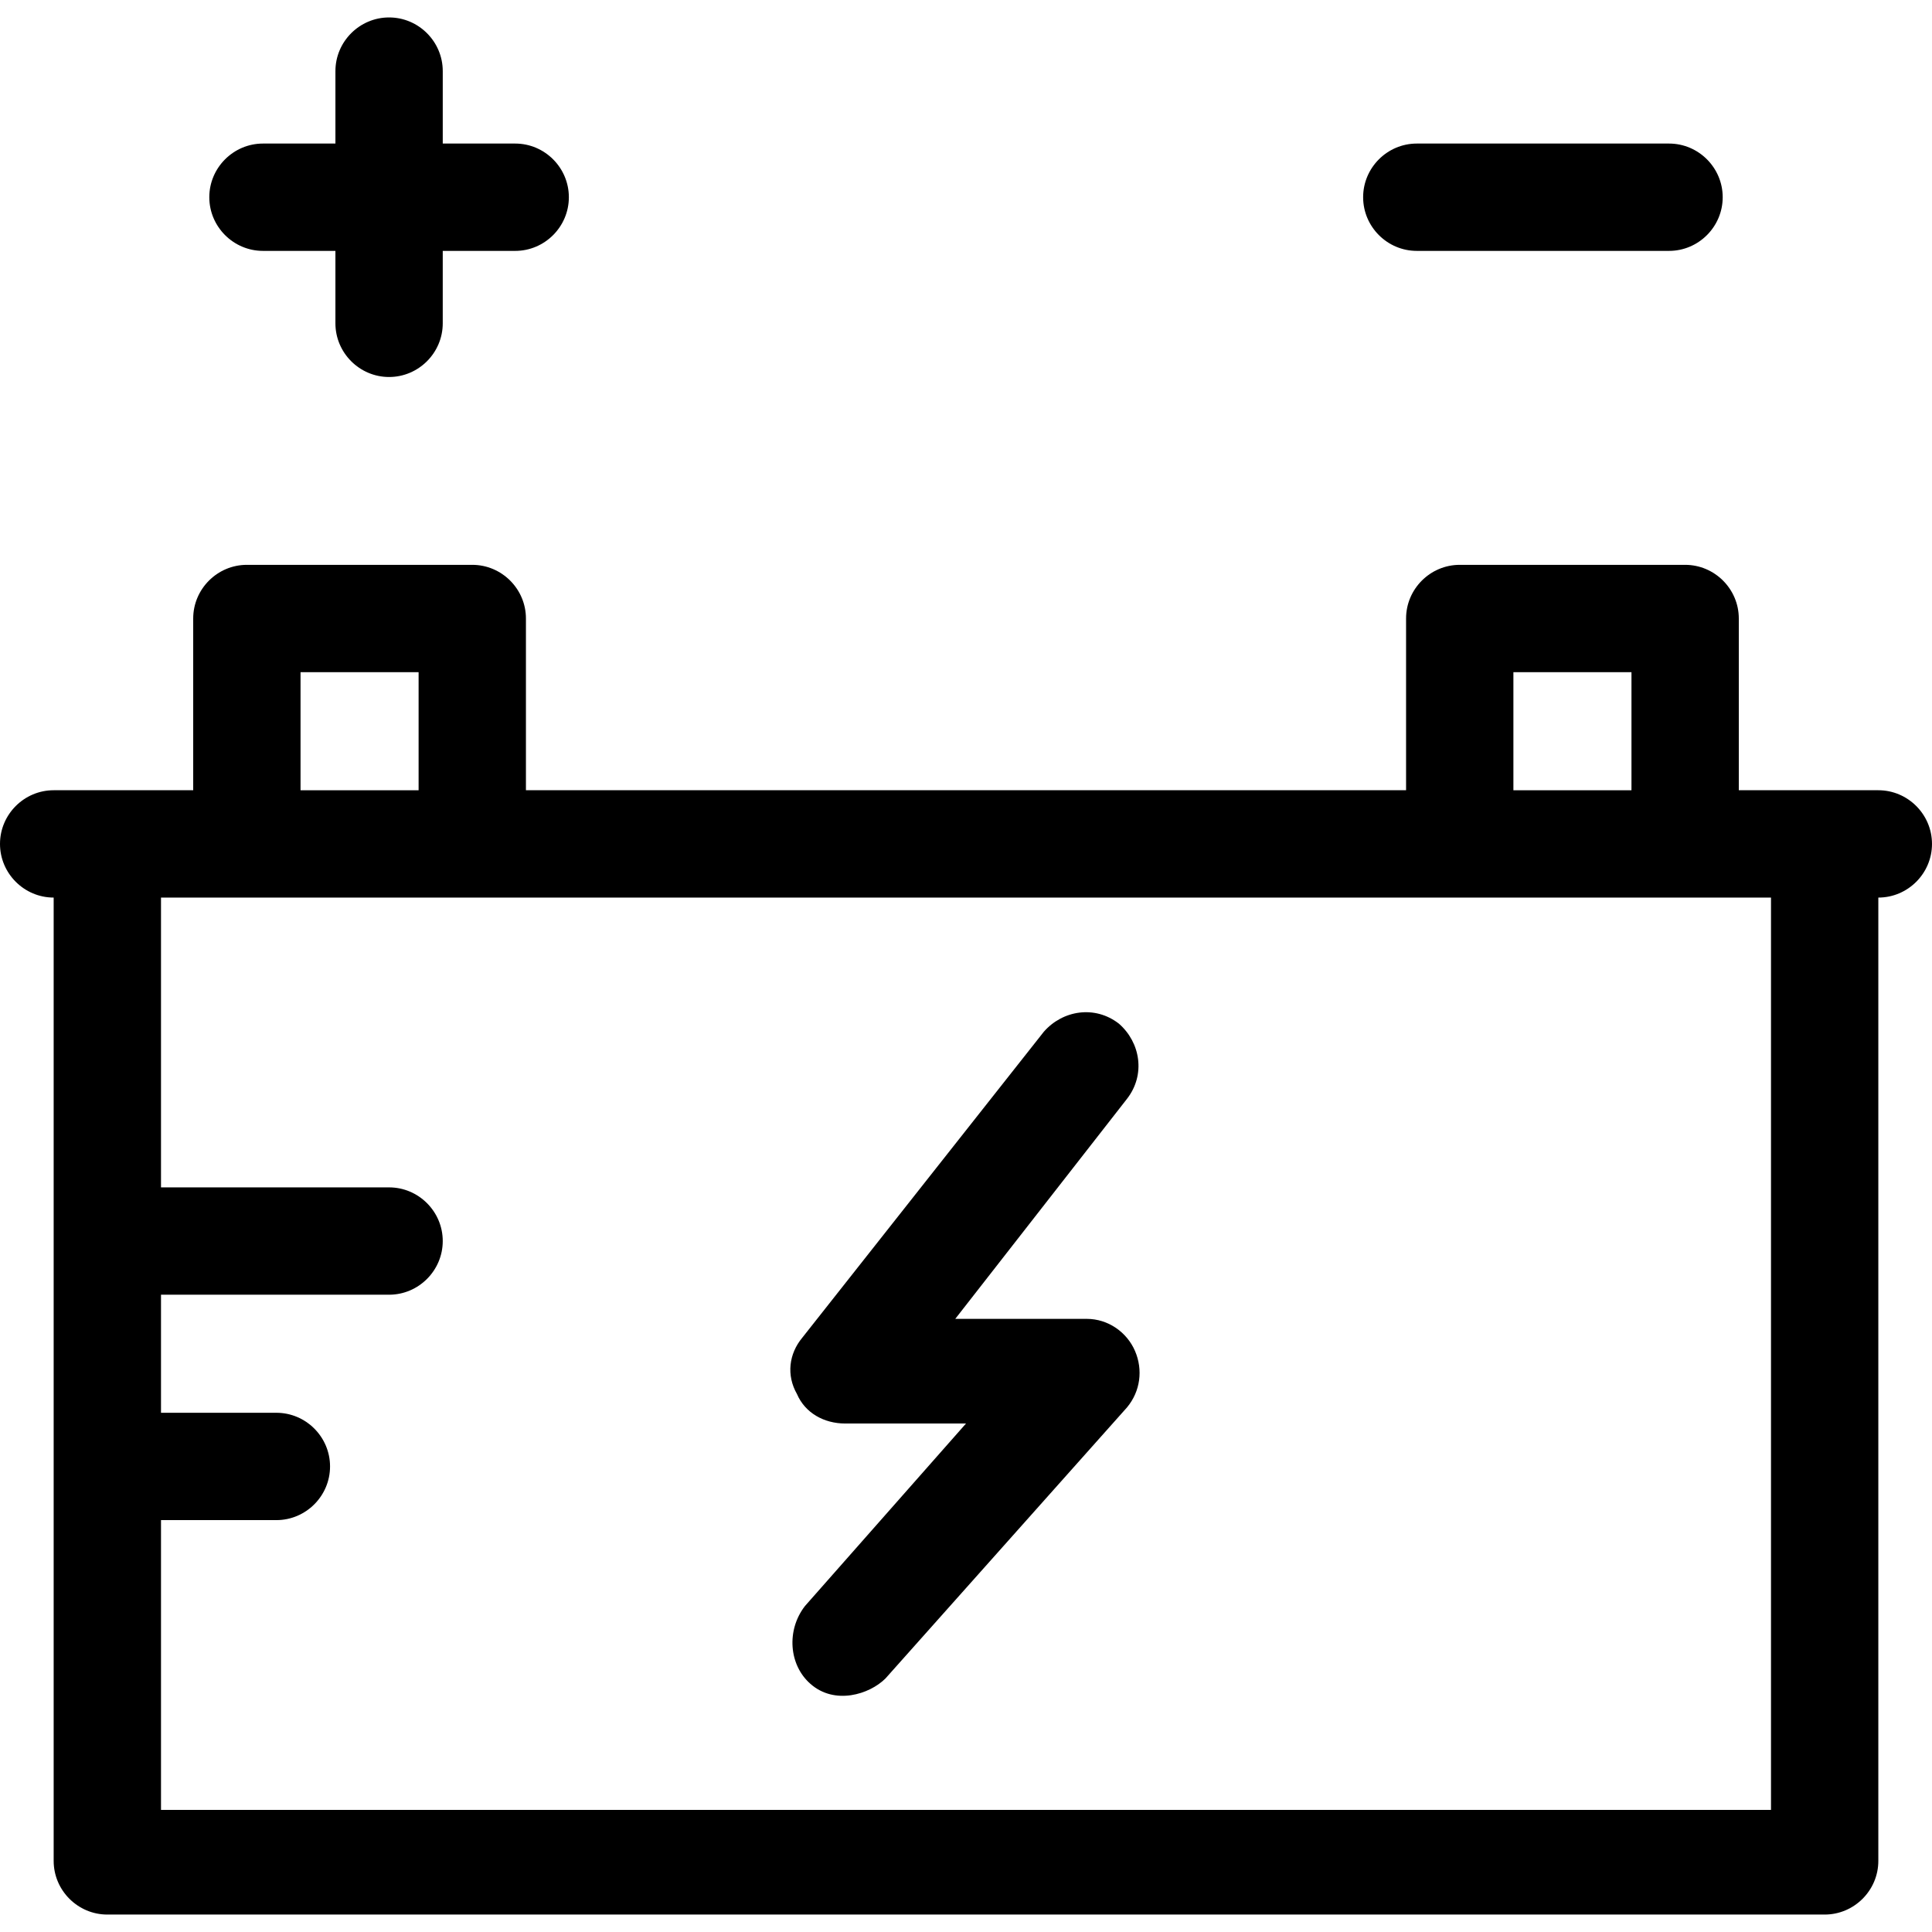<?xml version="1.0" encoding="iso-8859-1"?>
<!-- Generator: Adobe Illustrator 19.0.0, SVG Export Plug-In . SVG Version: 6.00 Build 0)  -->
<svg version="1.1" id="Capa_1" xmlns="http://www.w3.org/2000/svg" xmlns:xlink="http://www.w3.org/1999/xlink" x="0px" y="0px"
	 viewBox="0 0 504.986 504.986" style="enable-background:new 0 0 504.986 504.986;" xml:space="preserve">
<g>
	<g>
		<path d="M134.663,37.523h-18.937V18.586c0-7.715-6.312-14.027-14.027-14.027c-7.715,0-14.027,6.312-14.027,14.027v18.937H68.734
			c-7.715,0-14.027,6.312-14.027,14.027s6.312,14.027,14.027,14.027h18.937v18.937c0,7.715,6.312,14.027,14.027,14.027
			c7.715,0,14.027-6.312,14.027-14.027V65.578h18.937c7.715,0,14.027-6.312,14.027-14.027S142.378,37.523,134.663,37.523z"/>
	</g>
</g>
<g>
	<g>
		<path d="M436.252,37.523h-65.929c-7.715,0-14.027,6.312-14.027,14.027s6.312,14.027,14.027,14.027h65.929
			c7.715,0,14.027-6.312,14.027-14.027S443.967,37.523,436.252,37.523z"/>
	</g>
</g>
<g>
	<g>
		<path d="M490.959,206.553h-36.471v-44.888c0-7.715-6.312-14.027-14.027-14.027h-58.915c-7.715,0-14.027,6.312-14.027,14.027
			v44.888H137.468v-44.888c0-7.715-6.312-14.027-14.027-14.027H64.526c-7.715,0-14.027,6.312-14.027,14.027v44.888H14.027
			C6.312,206.553,0,212.866,0,220.581c0,7.715,6.312,14.027,14.027,14.027V486.4c0,7.715,6.312,14.027,14.027,14.027h448.877
			c7.715,0,14.027-6.312,14.027-14.027V234.608c7.715,0,14.027-6.312,14.027-14.027
			C504.986,212.866,498.674,206.553,490.959,206.553z M395.573,175.693h30.86v30.86h-30.86V175.693z M109.414,175.693v30.86h-30.86
			c0,0,0-30.86,0-30.86H109.414z M462.904,473.074H42.082v-75.748h30.159c7.715,0,14.027-6.312,14.027-14.027
			c0-7.715-6.312-14.027-14.027-14.027H42.082v-30.86h59.616c7.715,0,14.027-6.312,14.027-14.027
			c0-7.715-6.312-14.027-14.027-14.027H42.082v-75.748h420.822V473.074z"/>
	</g>
</g>
<g>
	<g>
		<path d="M296.679,353.14c-2.104-4.91-7.014-8.416-12.625-8.416h-34.367l44.888-57.512c4.91-6.312,3.507-14.729-2.104-19.638
			c-6.312-4.91-14.729-3.507-19.638,2.104l-63.123,79.956c-3.507,4.208-4.208,9.819-1.403,14.729
			c2.104,4.91,7.014,7.715,12.625,7.715h31.562l-42.082,47.693c-4.91,6.312-4.208,15.43,1.403,20.34
			c6.312,5.611,15.43,2.805,19.638-1.403l63.123-70.838C298.082,363.66,298.784,358.049,296.679,353.14z"/>
	</g>
</g>
<g>
</g>
<g>
</g>
<g>
</g>
<g>
</g>
<g>
</g>
<g>
</g>
<g>
</g>
<g>
</g>
<g>
</g>
<g>
</g>
<g>
</g>
<g>
</g>
<g>
</g>
<g>
</g>
<g>
</g>
</svg>
